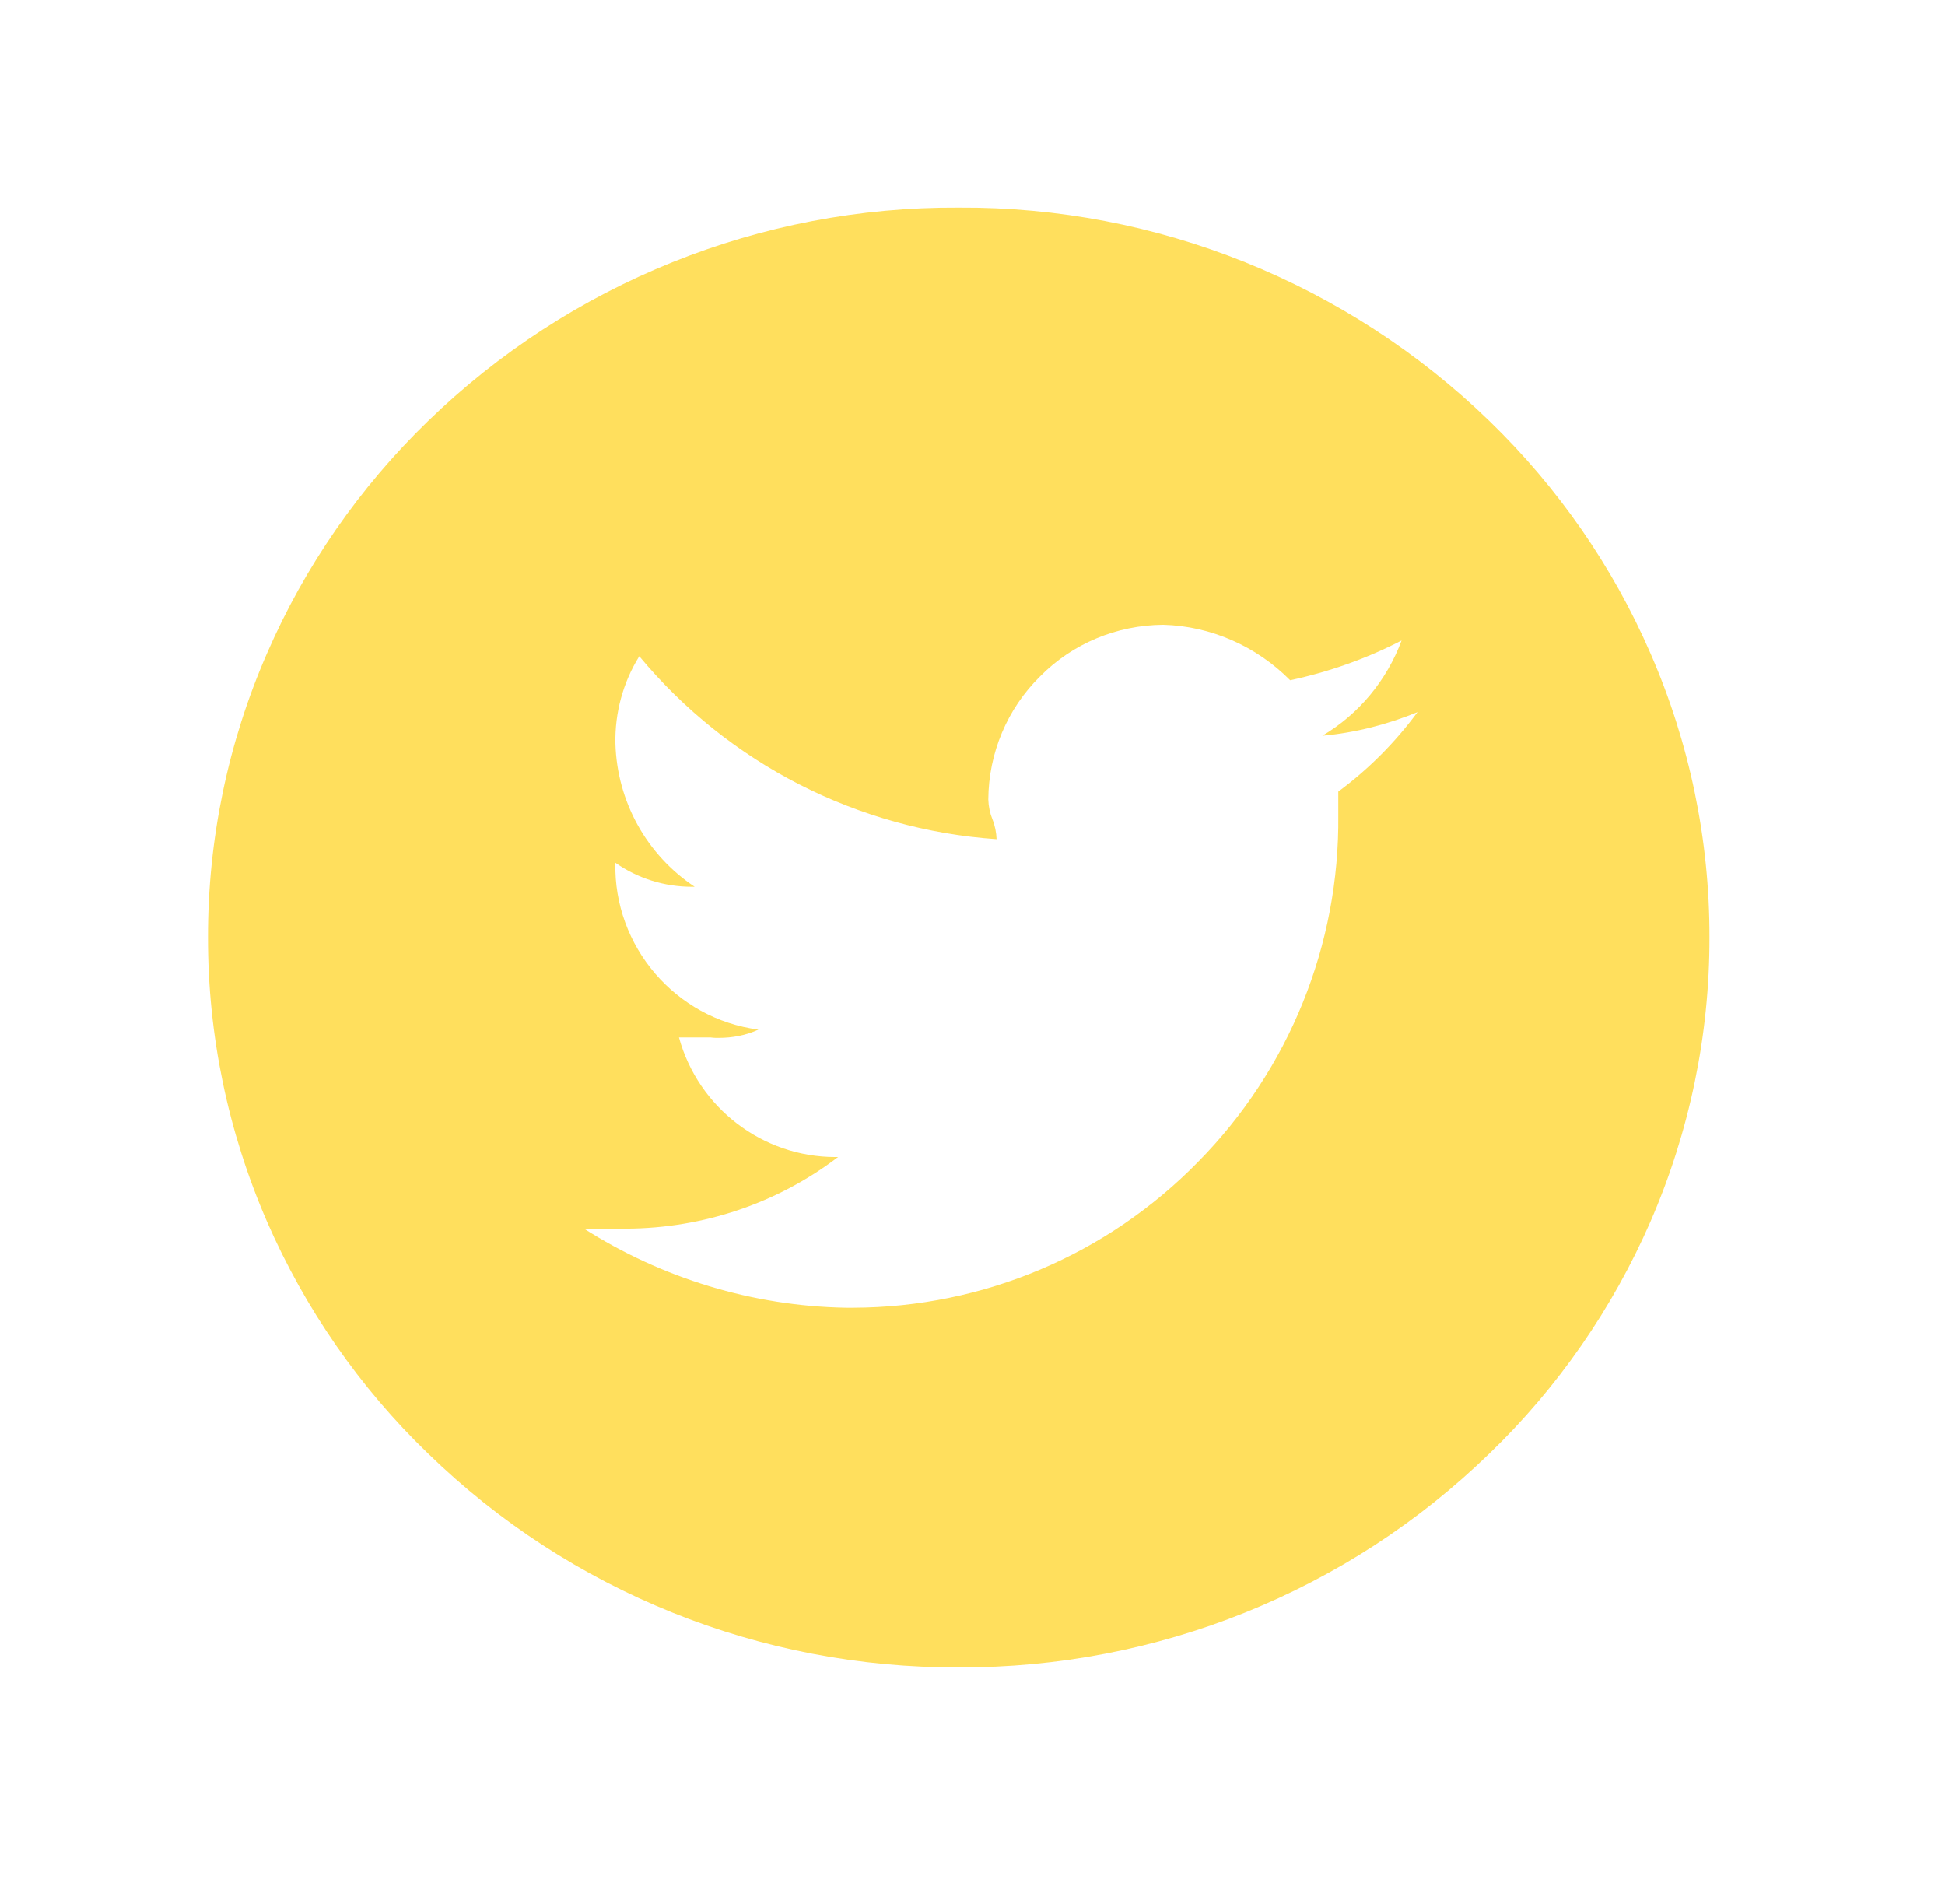 <?xml version="1.0" encoding="UTF-8" standalone="no"?>
<svg xmlns="http://www.w3.org/2000/svg" xmlns:xlink="http://www.w3.org/1999/xlink" xmlns:serif="http://www.serif.com/" width="100%" height="100%" viewBox="0 0 47 46" version="1.1" xml:space="preserve" style="fill-rule:evenodd;clip-rule:evenodd;stroke-miterlimit:10;">
    <g transform="matrix(1,0,0,1,-143.974,4.526)">
        <g transform="matrix(1,0,0,1,-567.155,-6247.13)">
            <g transform="matrix(1,0,0,1,1352.26,11894.6)">
                <g id="Group_301">
                    <g id="Group_300">
                        <path id="Subtraction_22" d="M-617.964,-5611.71C-622.749,-5611.69 -627.358,-5613.54 -630.791,-5616.88C-632.441,-5618.47 -633.762,-5620.38 -634.679,-5622.48C-635.623,-5624.65 -636.109,-5626.99 -636.105,-5629.35C-636.109,-5631.71 -635.623,-5634.05 -634.679,-5636.21C-633.762,-5638.32 -632.441,-5640.22 -630.791,-5641.82C-627.358,-5645.15 -622.749,-5647.01 -617.964,-5646.98C-613.178,-5647.01 -608.57,-5645.15 -605.136,-5641.82C-603.486,-5640.22 -602.165,-5638.32 -601.248,-5636.21C-600.304,-5634.05 -599.818,-5631.71 -599.822,-5629.35C-599.818,-5626.99 -600.304,-5624.65 -601.248,-5622.48C-602.165,-5620.38 -603.486,-5618.47 -605.136,-5616.88C-608.57,-5613.54 -613.178,-5611.69 -617.964,-5611.71ZM-627.034,-5622.32C-625.137,-5621.11 -622.944,-5620.44 -620.695,-5620.4L-620.504,-5620.4C-617.372,-5620.41 -614.374,-5621.68 -612.183,-5623.92C-609.98,-5626.15 -608.758,-5629.17 -608.792,-5632.3L-608.792,-5632.87C-608.061,-5633.41 -607.416,-5634.06 -606.877,-5634.79C-607.611,-5634.49 -608.386,-5634.29 -609.177,-5634.22C-608.295,-5634.74 -607.619,-5635.56 -607.262,-5636.52C-608.115,-5636.08 -609.02,-5635.76 -609.955,-5635.56C-610.767,-5636.38 -611.868,-5636.87 -613.026,-5636.9C-614.143,-5636.89 -615.213,-5636.45 -616.001,-5635.65C-616.793,-5634.87 -617.242,-5633.8 -617.249,-5632.68C-617.244,-5632.51 -617.21,-5632.35 -617.149,-5632.2C-617.088,-5632.05 -617.054,-5631.88 -617.049,-5631.72C-620.409,-5631.95 -623.531,-5633.55 -625.683,-5636.14C-626.076,-5635.51 -626.276,-5634.77 -626.26,-5634.03C-626.22,-5632.63 -625.505,-5631.34 -624.344,-5630.57L-624.412,-5630.57C-625.073,-5630.57 -625.718,-5630.77 -626.261,-5631.15C-626.307,-5629.13 -624.807,-5627.38 -622.804,-5627.12C-623.107,-5626.98 -623.434,-5626.92 -623.764,-5626.92C-623.824,-5626.92 -623.888,-5626.92 -623.956,-5626.93L-624.724,-5626.93C-624.258,-5625.23 -622.705,-5624.04 -620.946,-5624.04L-620.88,-5624.04C-622.348,-5622.92 -624.142,-5622.32 -625.987,-5622.31L-627.028,-5622.31L-627.034,-5622.32Z" style="fill:rgb(255,223,93);fill-rule:nonzero;stroke:black;stroke-opacity:0;stroke-width:1px;"></path>
                    </g>
                </g>
            </g>
        </g>
    </g>
</svg>
